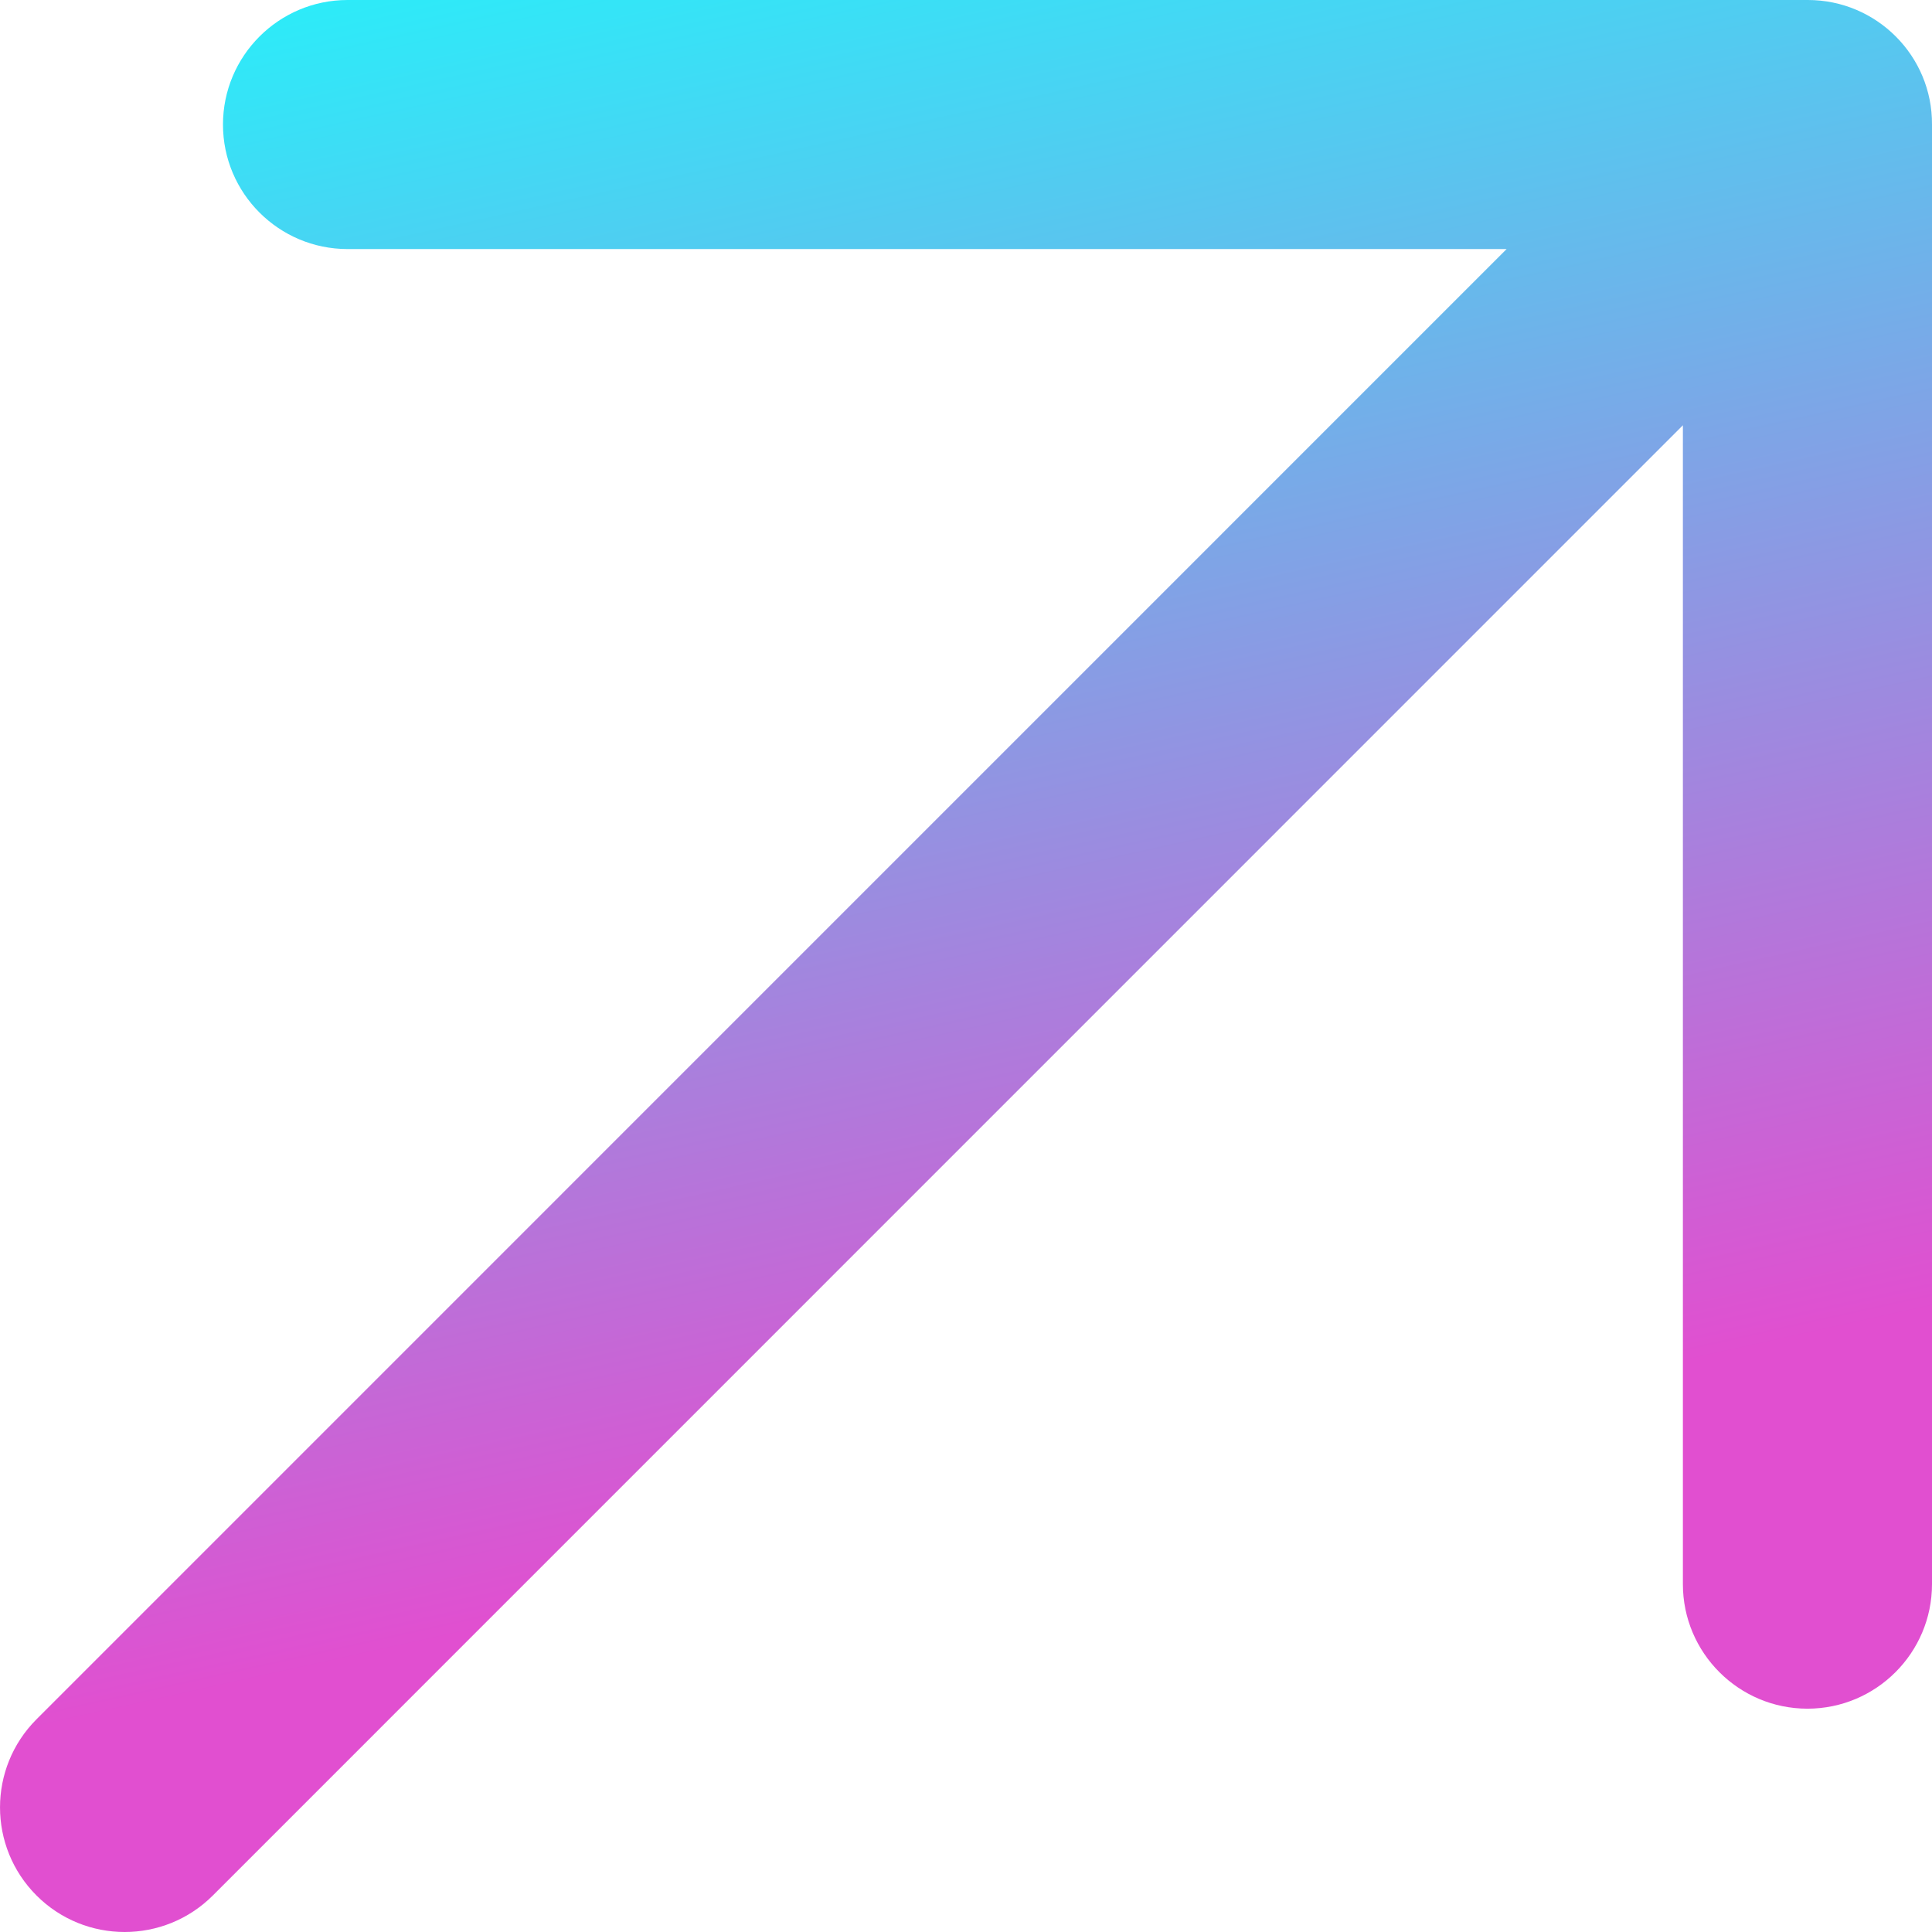 <svg width="34" height="34" viewBox="0 0 34 34" fill="none" xmlns="http://www.w3.org/2000/svg">
<path d="M31.815 0H6.116C4.907 0 3.924 0.983 3.924 2.192C3.924 3.4 4.907 4.383 6.116 4.383H26.514L0.643 30.256C-0.214 31.113 -0.214 32.501 0.643 33.358C1.499 34.214 2.888 34.214 3.745 33.358L29.616 7.484V27.879C29.616 29.087 30.599 30.07 31.808 30.07C33.017 30.07 34 29.087 34 27.879V2.192C34.007 0.983 33.024 0 31.815 0Z" fill="url(#paint0_linear_63_366)"/>
<defs>
<linearGradient id="paint0_linear_63_366" x1="8.935" y1="-3.091" x2="15.639" y2="27.12" gradientUnits="userSpaceOnUse">
<stop stop-color="#1EF8FC"/>
<stop offset="1" stop-color="#E14FD0"/>
</linearGradient>
</defs>
</svg>
